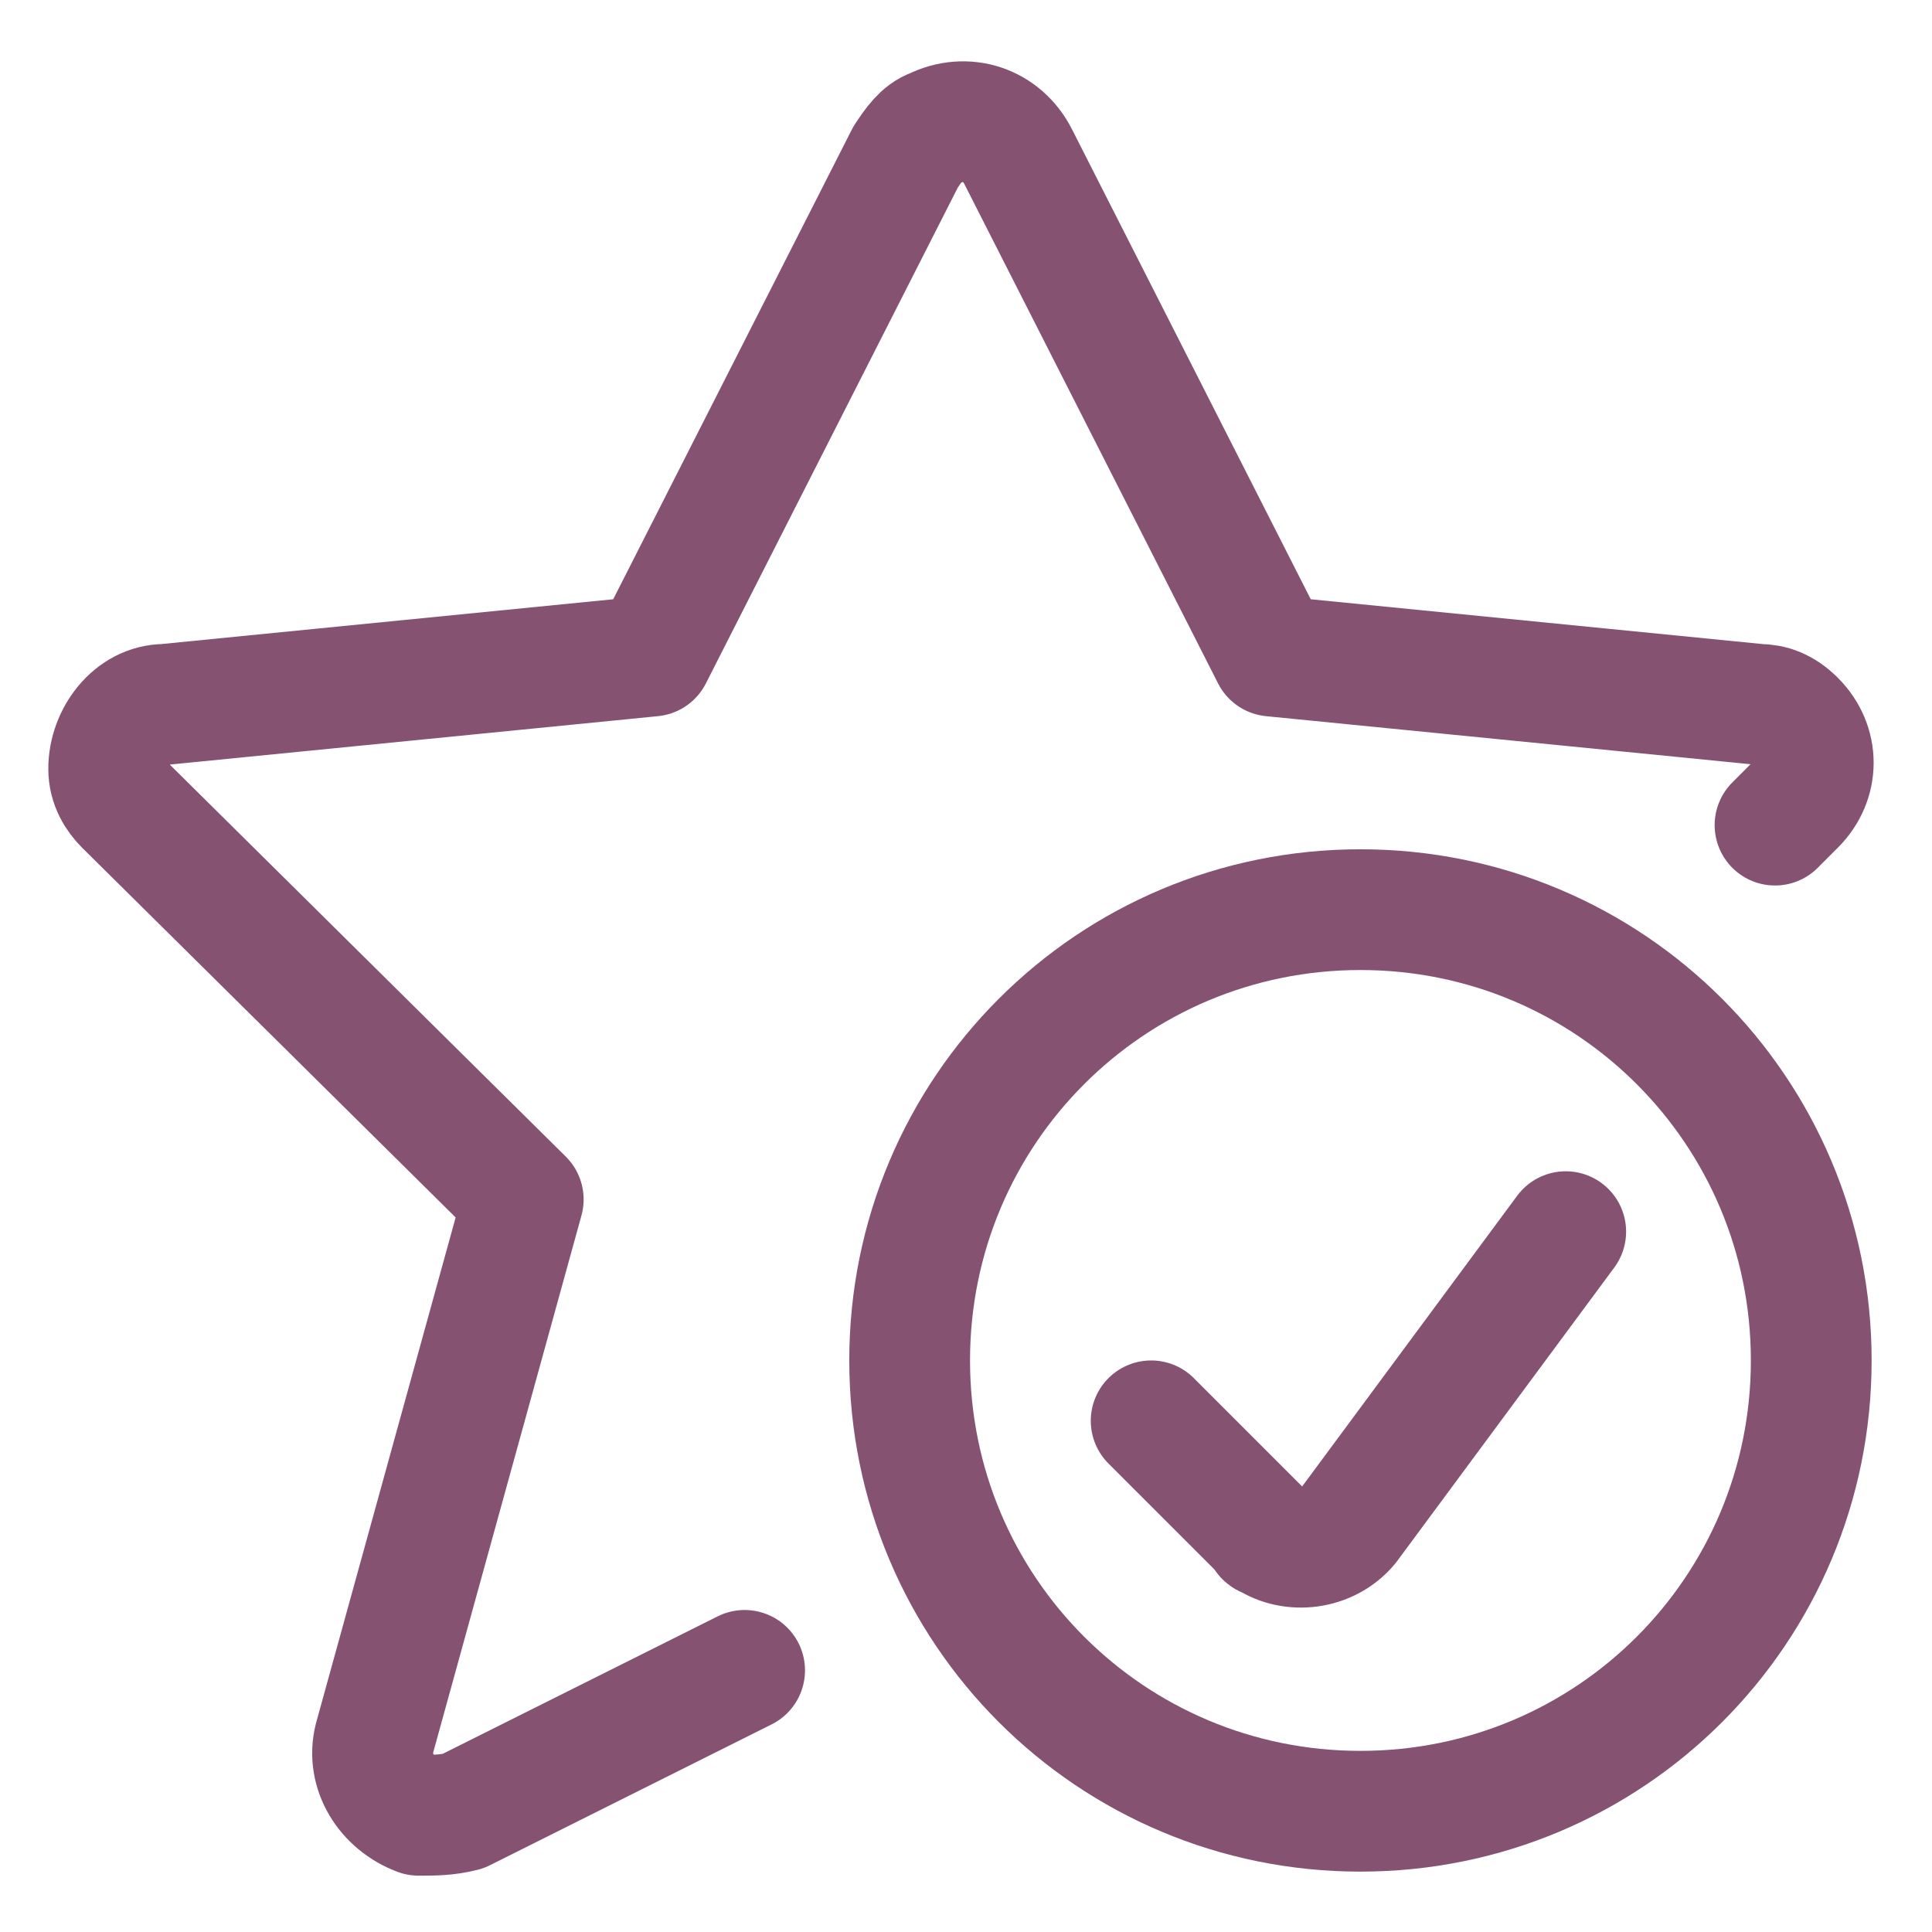 <svg xmlns="http://www.w3.org/2000/svg" id="Rating-Star-Check--Streamline-Ultimate" viewBox="0 0 48 48"><defs><style>      .st0 {        fill: none;        stroke: #865272;        stroke-linecap: round;        stroke-linejoin: round;        stroke-width: 3px;      }    </style></defs><path class="st0" d="M44.1,20.5l.5-.5c.6-.6.6-1.5,0-2.1-.3-.3-.6-.4-.9-.4l-12.1-1.2-6.3-12.4c-.4-.8-1.3-1.1-2.1-.7-.3.1-.5.4-.7.7l-6.3,12.4-12.1,1.2c-.8,0-1.4.8-1.4,1.6,0,.4.2.7.4.9l9.9,9.8-3.7,13.4c-.2.8.3,1.6,1.1,1.9.4,0,.7,0,1.1-.1l7-3.5"></path><path class="st0" d="M22.6,33.8c0,6.2,5,11.2,11.2,11.2s11.2-5,11.2-11.2-5-11.2-11.2-11.2-11.2,5-11.2,11.2Z"></path><path class="st0" d="M38.9,30.6l-5.4,7.3c-.5.6-1.4.7-2,.3,0,0-.1,0-.1-.1l-2.8-2.8"></path></svg>